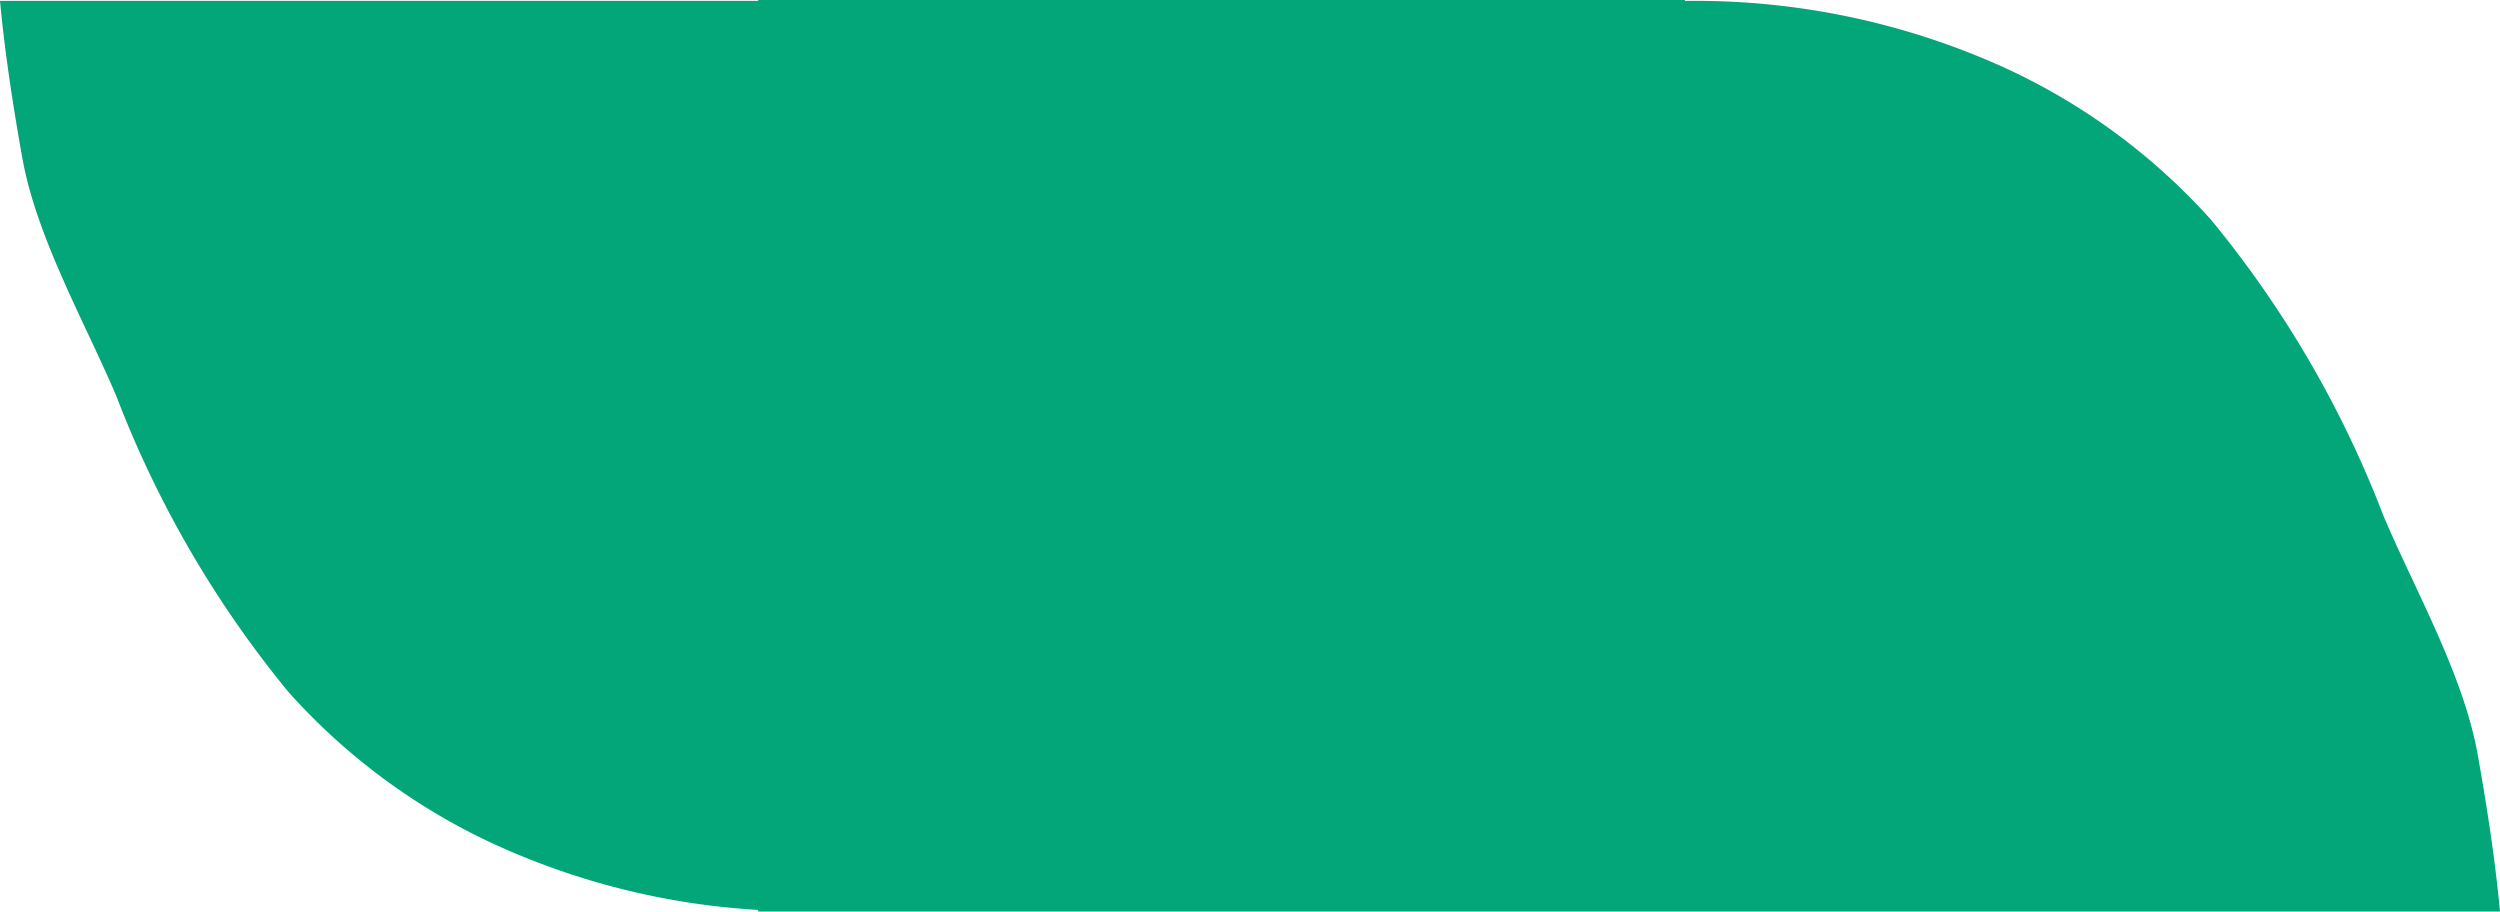 <?xml version="1.0" encoding="UTF-8"?>
<svg xmlns="http://www.w3.org/2000/svg" width="70.019" height="25.532" viewBox="0 0 70.019 25.532">
  <path id="Контур_346" data-name="Контур 346" d="M664.563,302.046a20.61,20.61,0,0,1-1.8,7.3,17.629,17.629,0,0,1-4.3,5.853,29.835,29.835,0,0,1-8.287,4.822c-2.059.874-4.445,2.238-6.679,2.636-1.45.258-2.921.486-4.394.624V302.046h-.031V276.09h.032a20.951,20.951,0,0,1,1.844-8.894,17.628,17.628,0,0,1,4.3-5.853,29.839,29.839,0,0,1,8.287-4.821c2.059-.874,4.445-2.238,6.679-2.636,1.45-.258,2.921-.486,4.394-.624v48.784Z" transform="translate(323.281 -639.078) rotate(90)" fill="#03a678"></path>
</svg>
